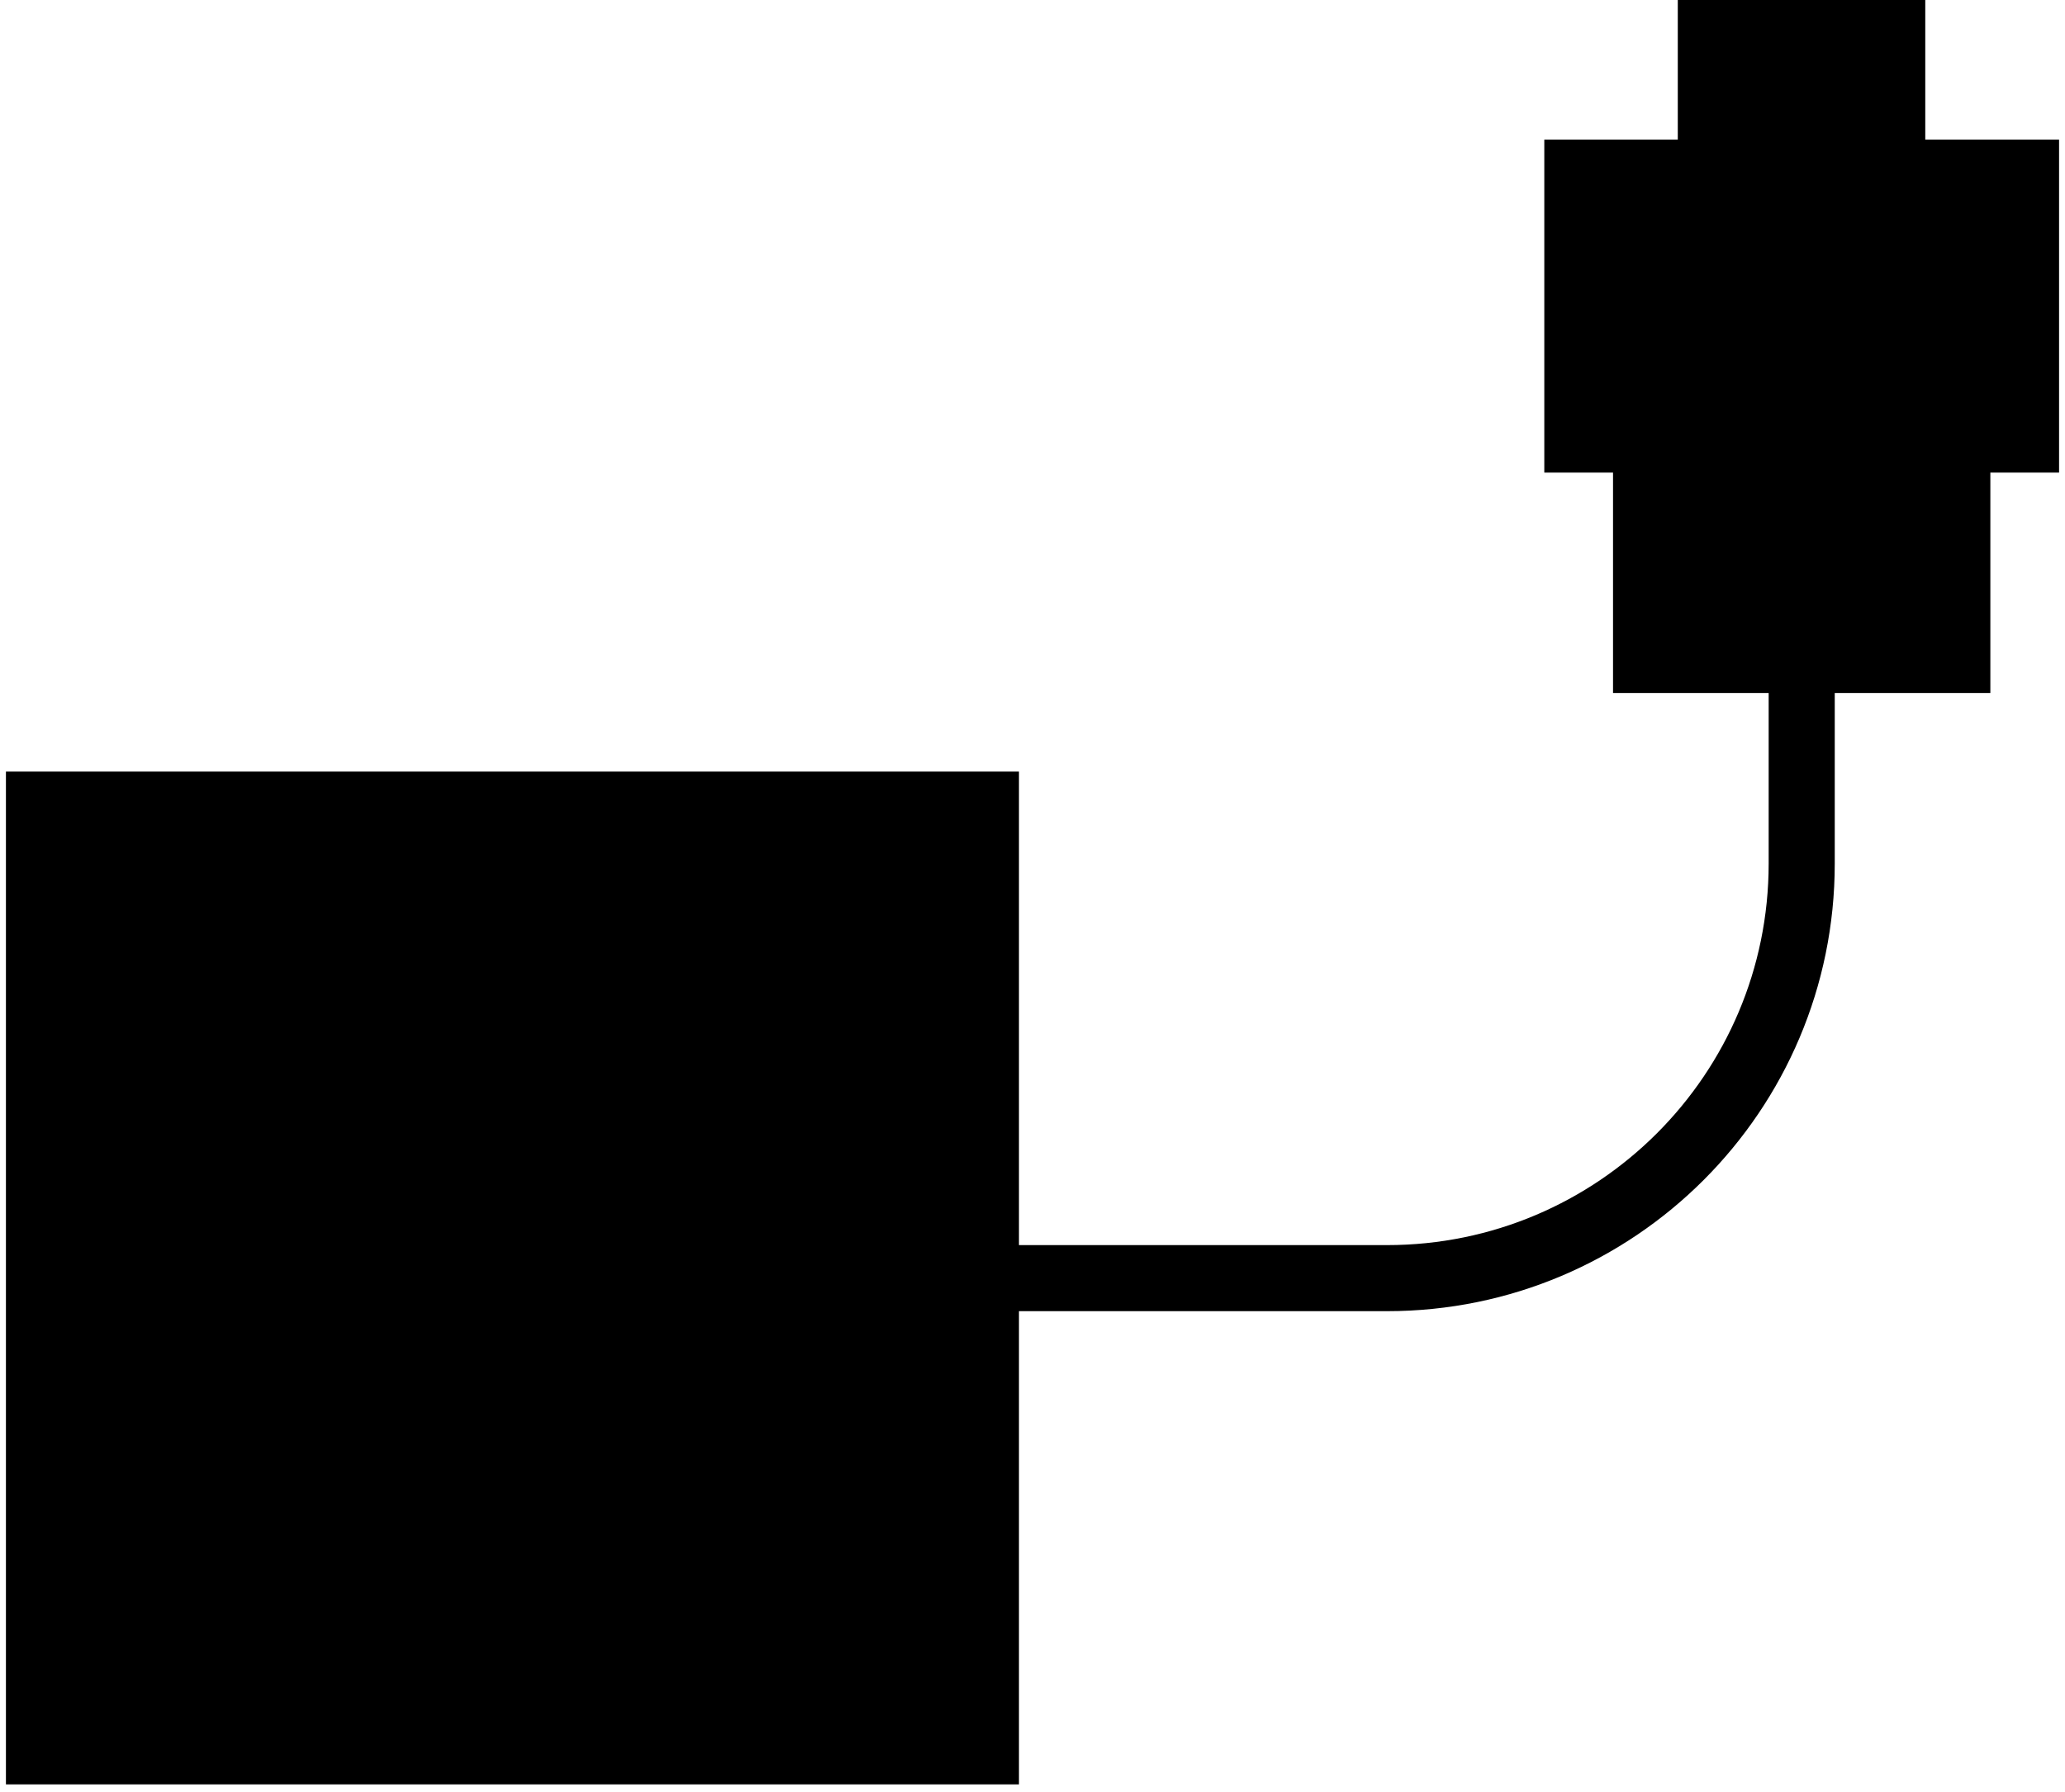 <svg width="174" height="151" viewBox="0 0 174 151" fill="none" xmlns="http://www.w3.org/2000/svg">
<path d="M85.859 65.031H0.5V150.39H85.859V65.031Z" fill="black"/>
<path d="M173.5 11.768H130.125V39.831H173.5V11.768Z" fill="black"/>
<path d="M167.71 30.343H135.916V58.406H167.71V30.343Z" fill="black"/>
<path d="M162.226 0H141.373V52.201H162.226V0Z" fill="black"/>
<path fill-rule="evenodd" clip-rule="evenodd" d="M154.599 44.998V72.783C154.599 93.614 137.706 110.507 116.875 110.507H72.33V104.939H116.875C134.631 104.939 149.03 90.539 149.03 72.783V44.998H154.599Z" fill="black"/>
</svg>
